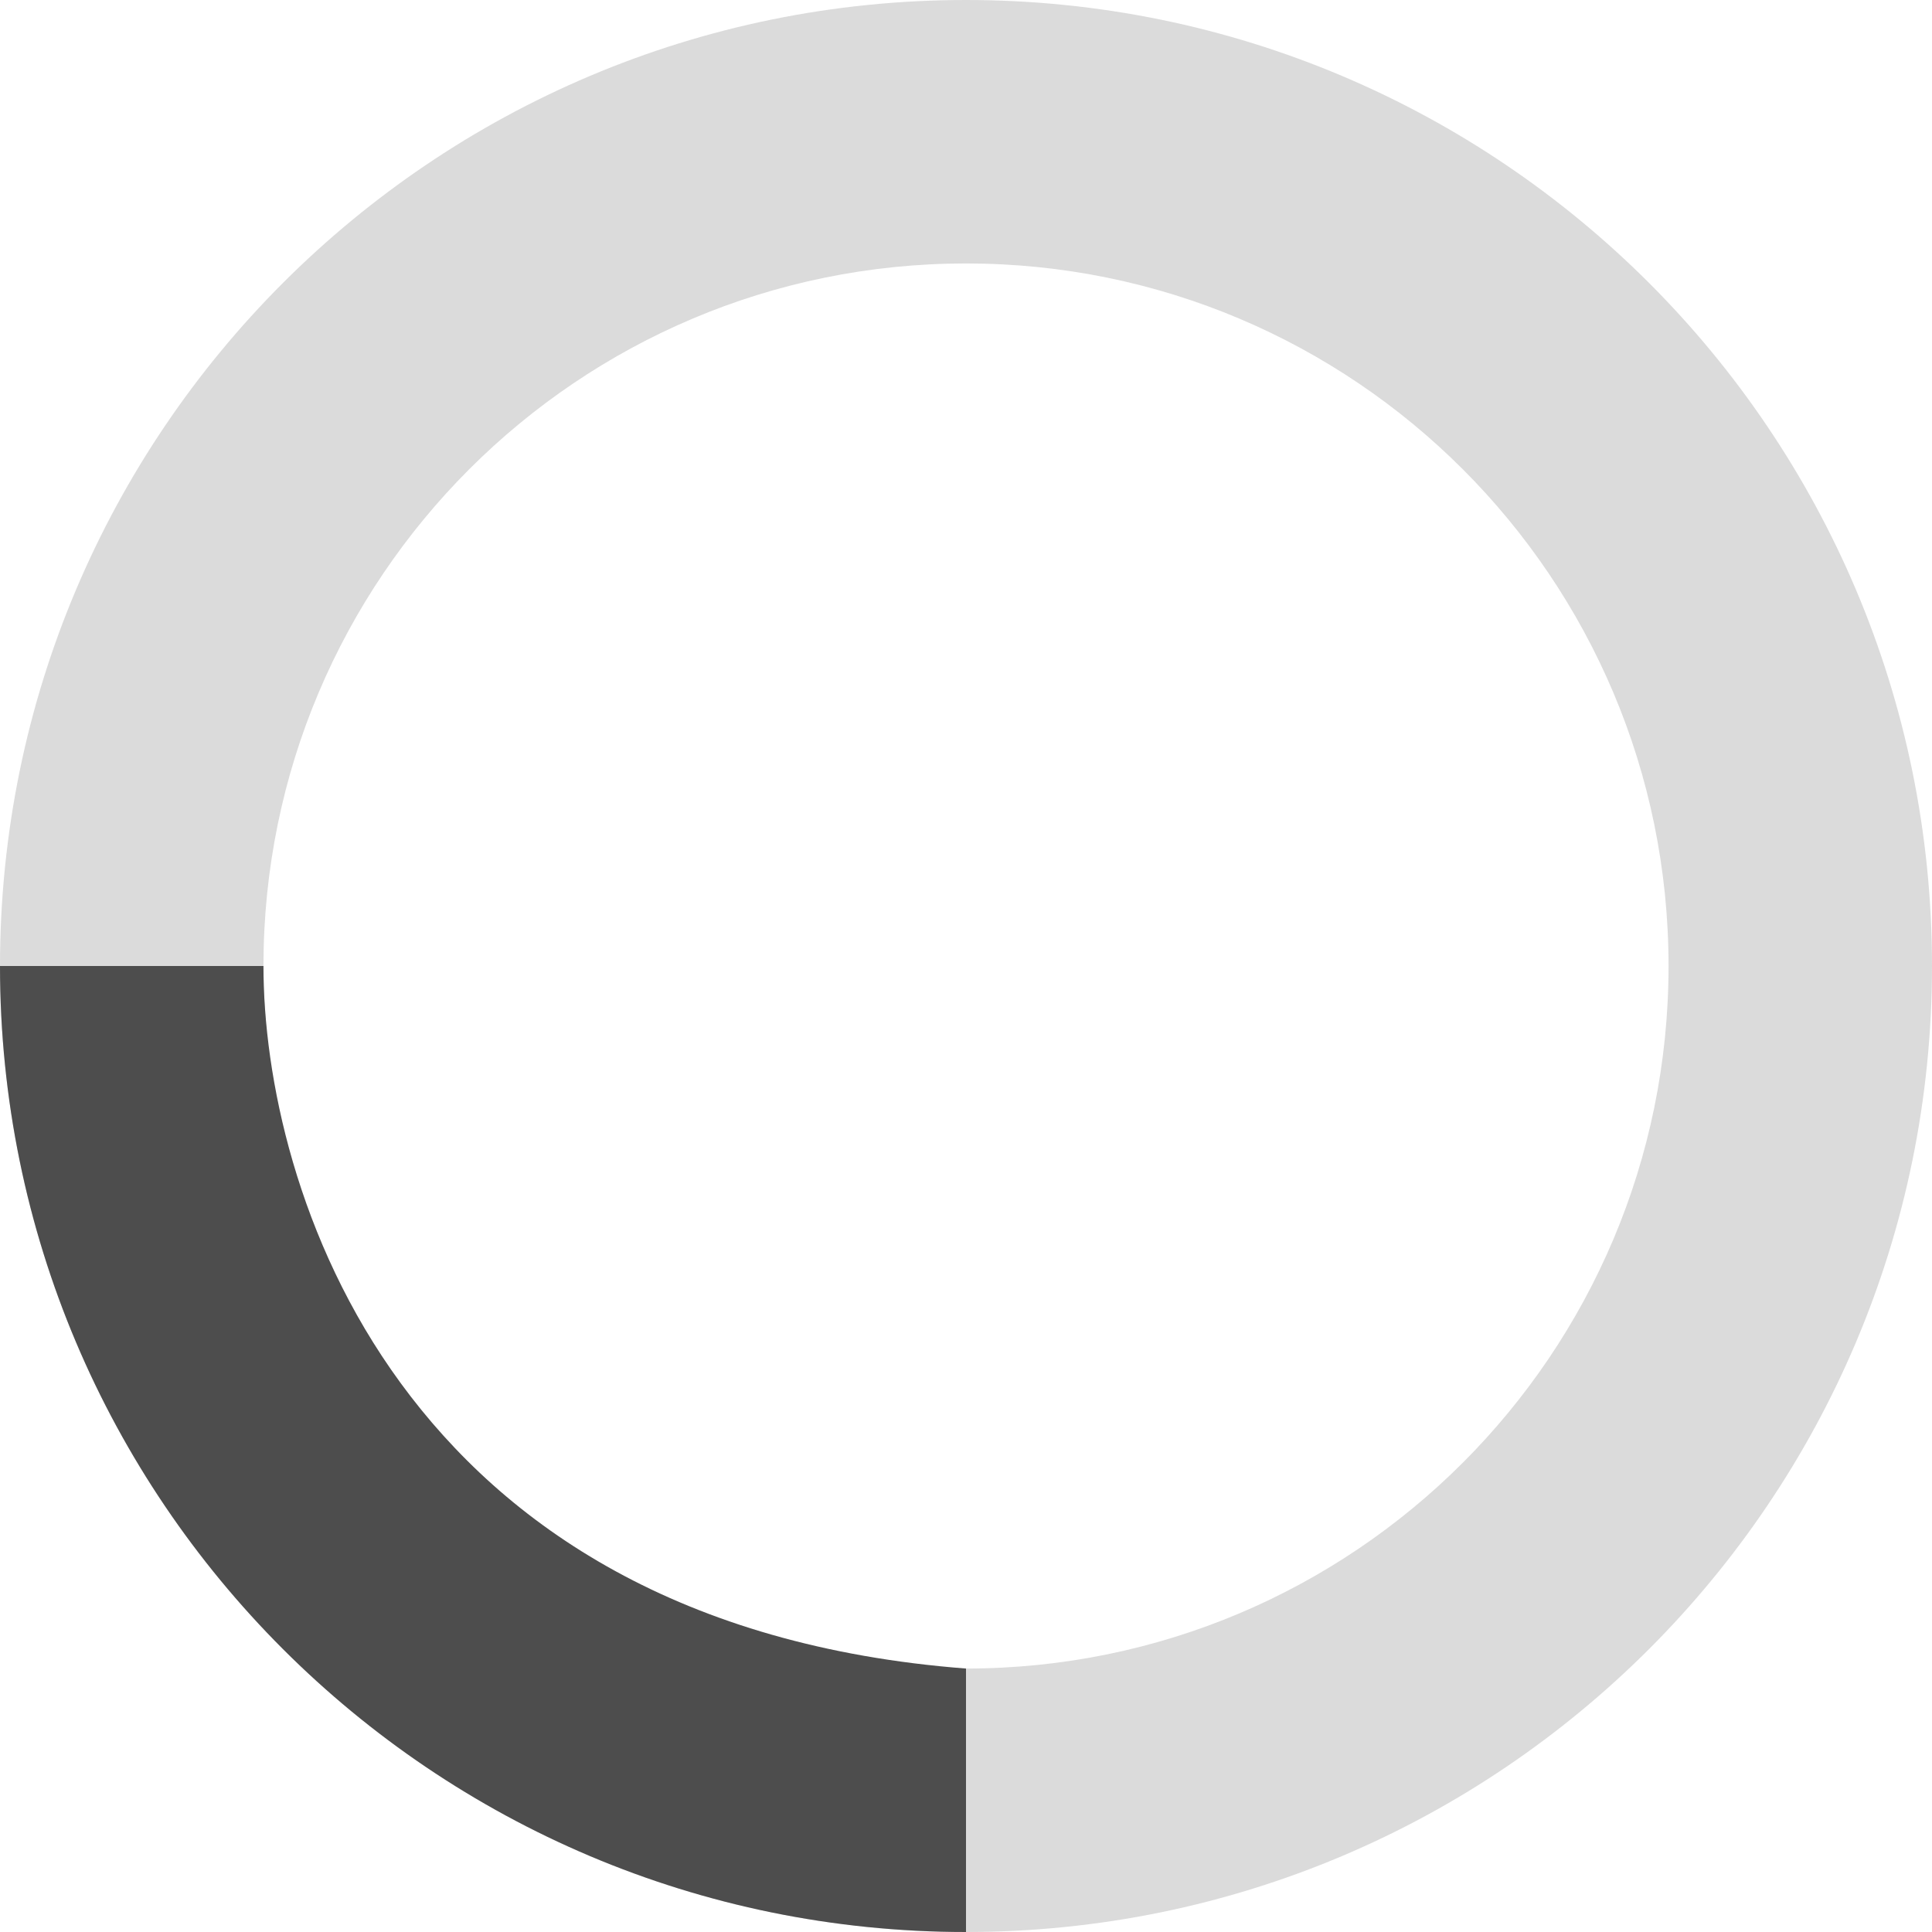<svg width="22" height="22" viewBox="0 0 22 22" fill="none" xmlns="http://www.w3.org/2000/svg">
<g id="Property 1=grey">
<path id="Ellipse 63 (Stroke)" opacity="0.2" fill-rule="evenodd" clip-rule="evenodd" d="M11 19C15.418 19 19 15.418 19 11C19 6.582 15.418 3 11 3C6.582 3 3 6.582 3 11C3 15.418 6.582 19 11 19ZM11 22C17.075 22 22 17.075 22 11C22 4.925 17.075 0 11 0C4.925 0 0 4.925 0 11C0 17.075 4.925 22 11 22Z" fill="#4D4D4D"/>
<path id="Ellipse 63 (Stroke)_2" d="M0 11C0 17.075 4.925 22 11 22V19C4.5 18.5 3 13.5 3 11H0Z" fill="#4D4D4D"/>
</g>
</svg>
